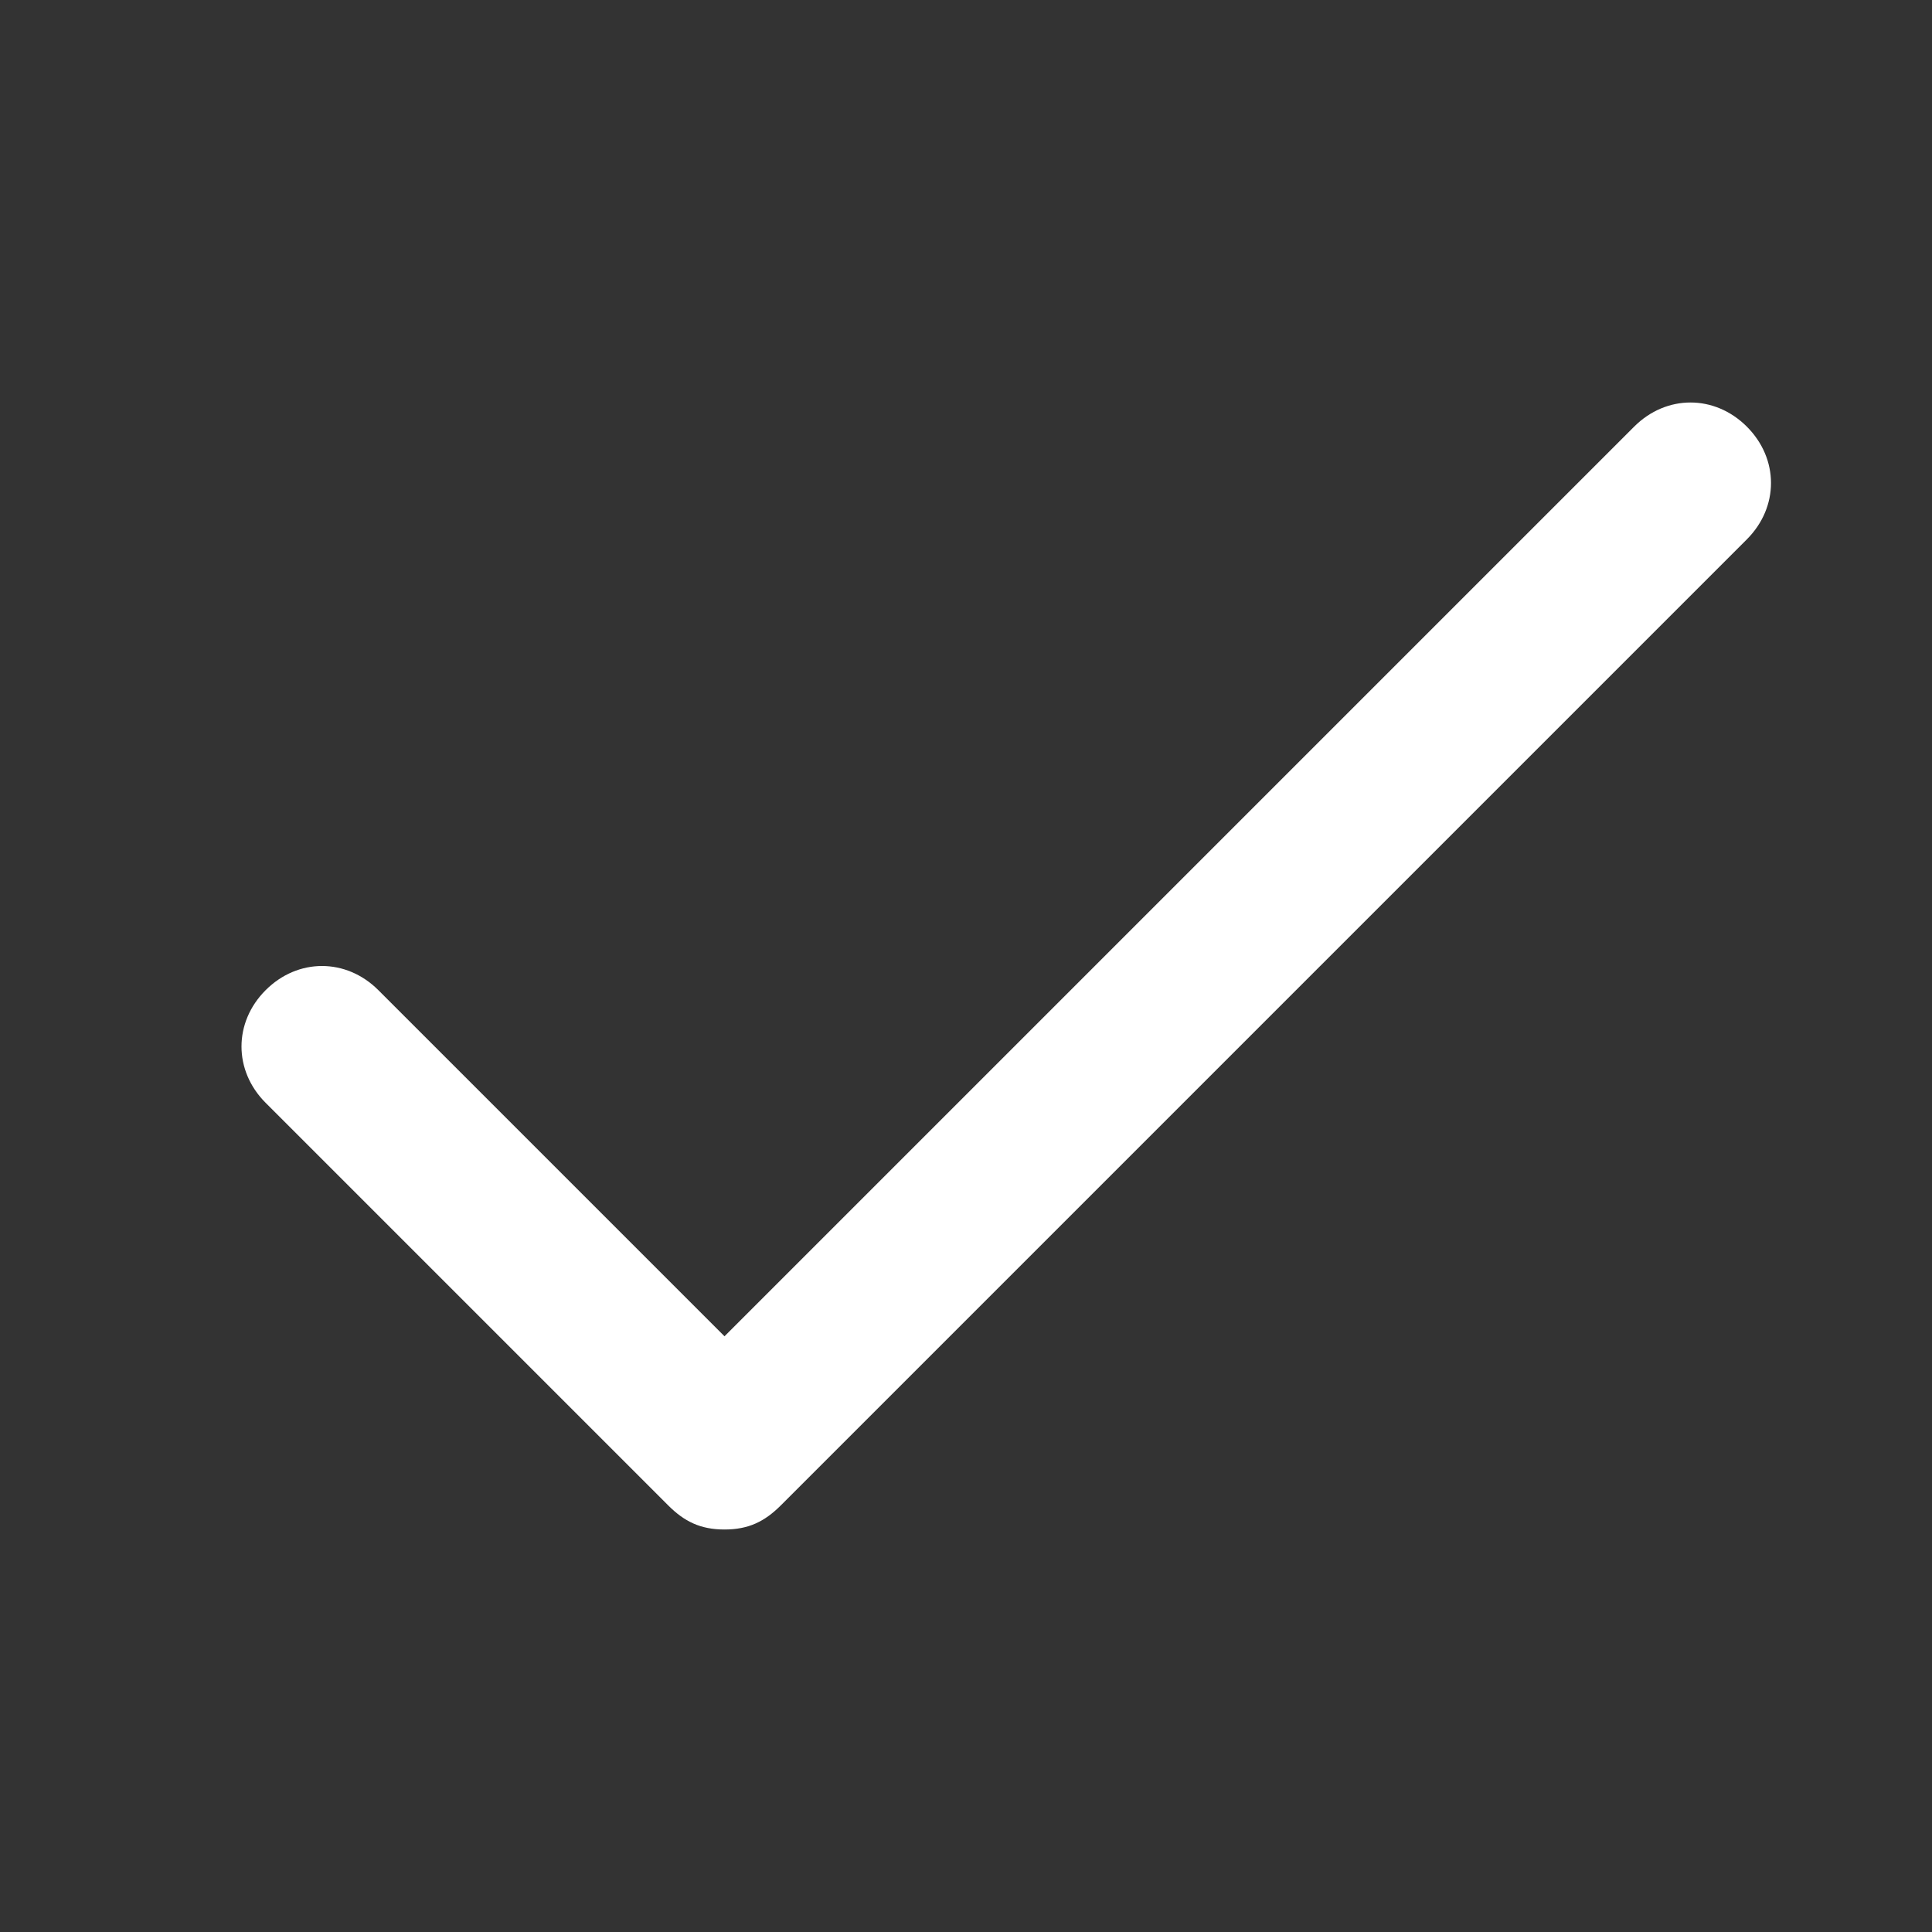 <?xml version="1.0" encoding="utf-8"?>
<svg version="1.1" fill="#fff" xmlns="http://www.w3.org/2000/svg" xmlns:xlink="http://www.w3.org/1999/xlink" x="0px" y="0px"
	 viewBox="0 0 24 24" style="enable-background:new 0 0 24 24;" xml:space="preserve">
<rect x="0" y="0" width="24" height="24" fill="#333333" stroke="none"/>
<path d="M21.7,5.3c-0.4-0.4-1-0.4-1.4,0L9,16.6l-4.3-4.3c-0.4-0.4-1-0.4-1.4,0s-0.4,1,0,1.4l5,5C8.5,18.9,8.7,19,9,19
	s0.5-0.1,0.7-0.3l12-12C22.1,6.3,22.1,5.7,21.7,5.3z"/>
</svg>

